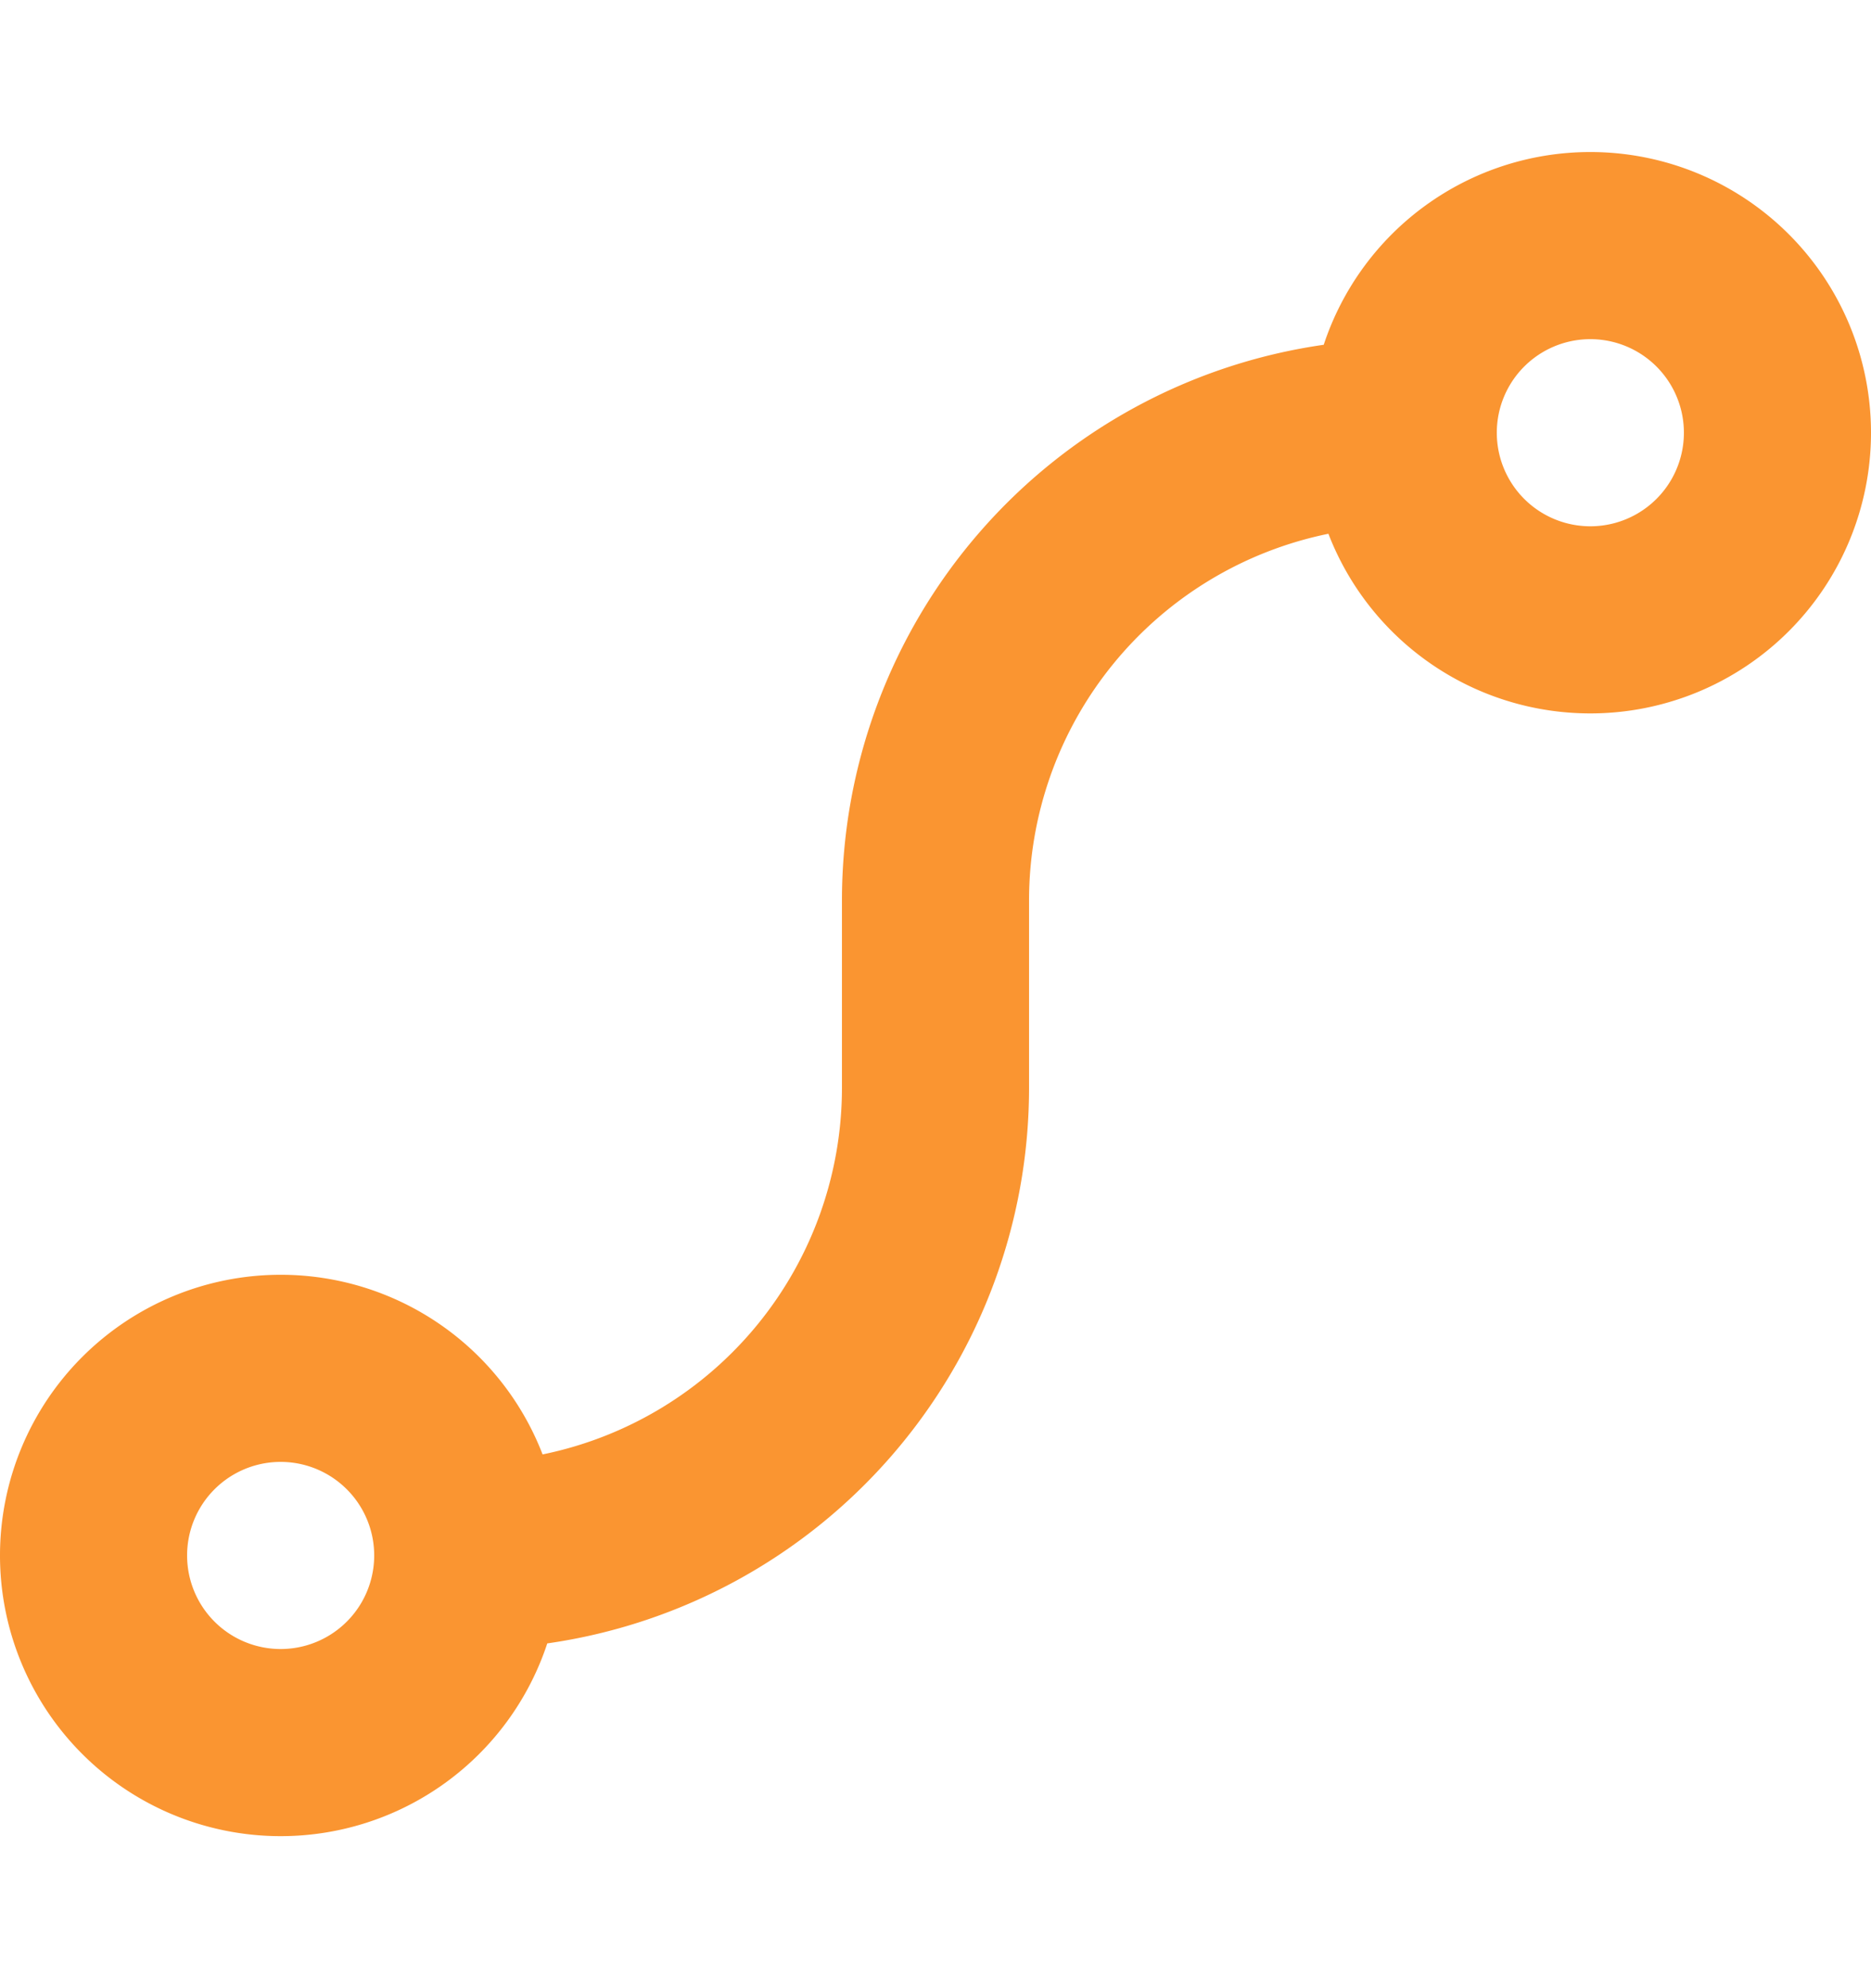 <svg xmlns="http://www.w3.org/2000/svg" width="16" height="17" fill="none" xmlns:v="https://vecta.io/nano"><path fill-rule="evenodd" d="M13.6 6.1a2.4 2.4 0 1 0 0-4.8 2.4 2.4 0 0 0-2.28 1.648A4.8 4.8 0 0 0 7.2 7.7v1.6a3.2 3.2 0 0 1-2.56 3.136 2.4 2.4 0 0 0-2.24-1.536 2.4 2.4 0 1 0 0 4.8 2.4 2.4 0 0 0 2.28-1.648A4.8 4.8 0 0 0 8.8 9.3V7.7a3.2 3.2 0 0 1 2.56-3.136A2.4 2.4 0 0 0 13.6 6.1zm0-1.6a.8.8 0 0 0 0-1.6.8.8 0 0 0 0 1.6zm-11.2 9.6a.8.8 0 0 0 0-1.6.8.8 0 0 0 0 1.6z" fill="#fa9531"/></svg>